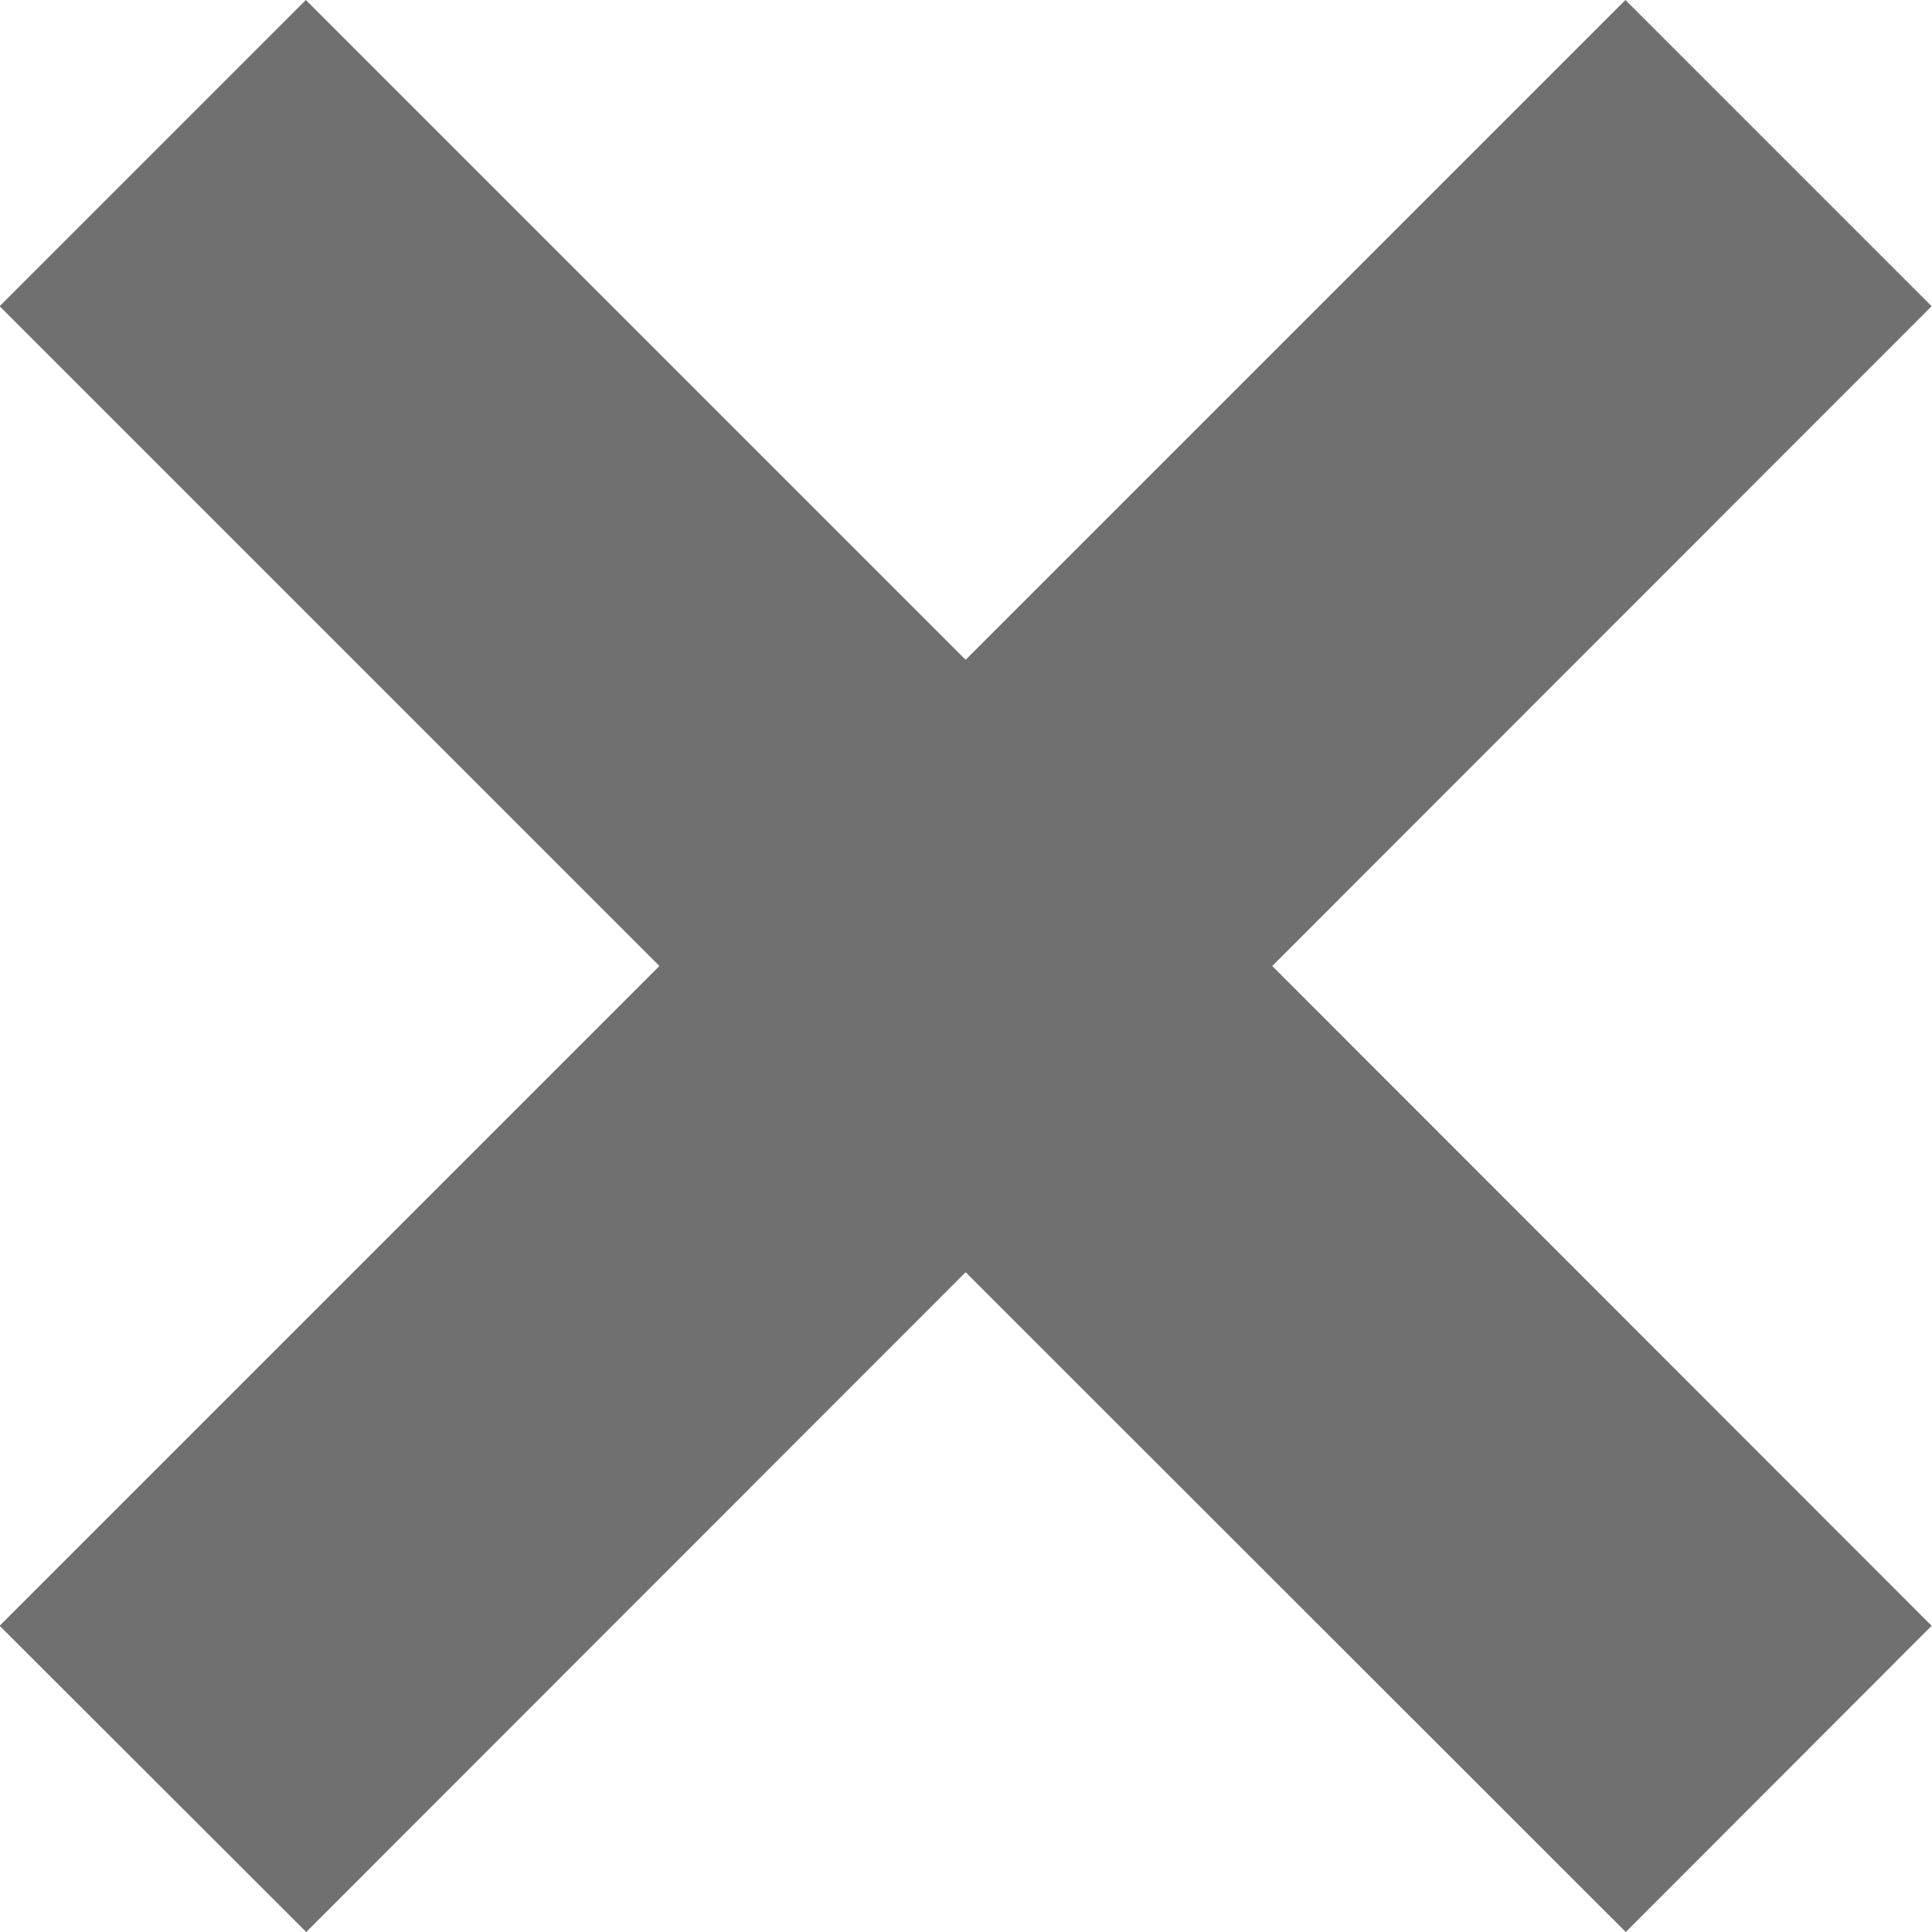 <svg xmlns="http://www.w3.org/2000/svg" width="16" height="16" viewBox="0 0 16 16"><defs><style>.a{fill:#707070;}</style></defs><path class="a" d="M-2.8-10.894-8.261-5.43-2.8.034-5.333,2.57-10.8-2.894-16.261,2.57-18.8.034l5.464-5.464L-18.8-10.894l2.536-2.536L-10.8-7.966l5.464-5.464Z" transform="translate(18.797 13.43)"/></svg>